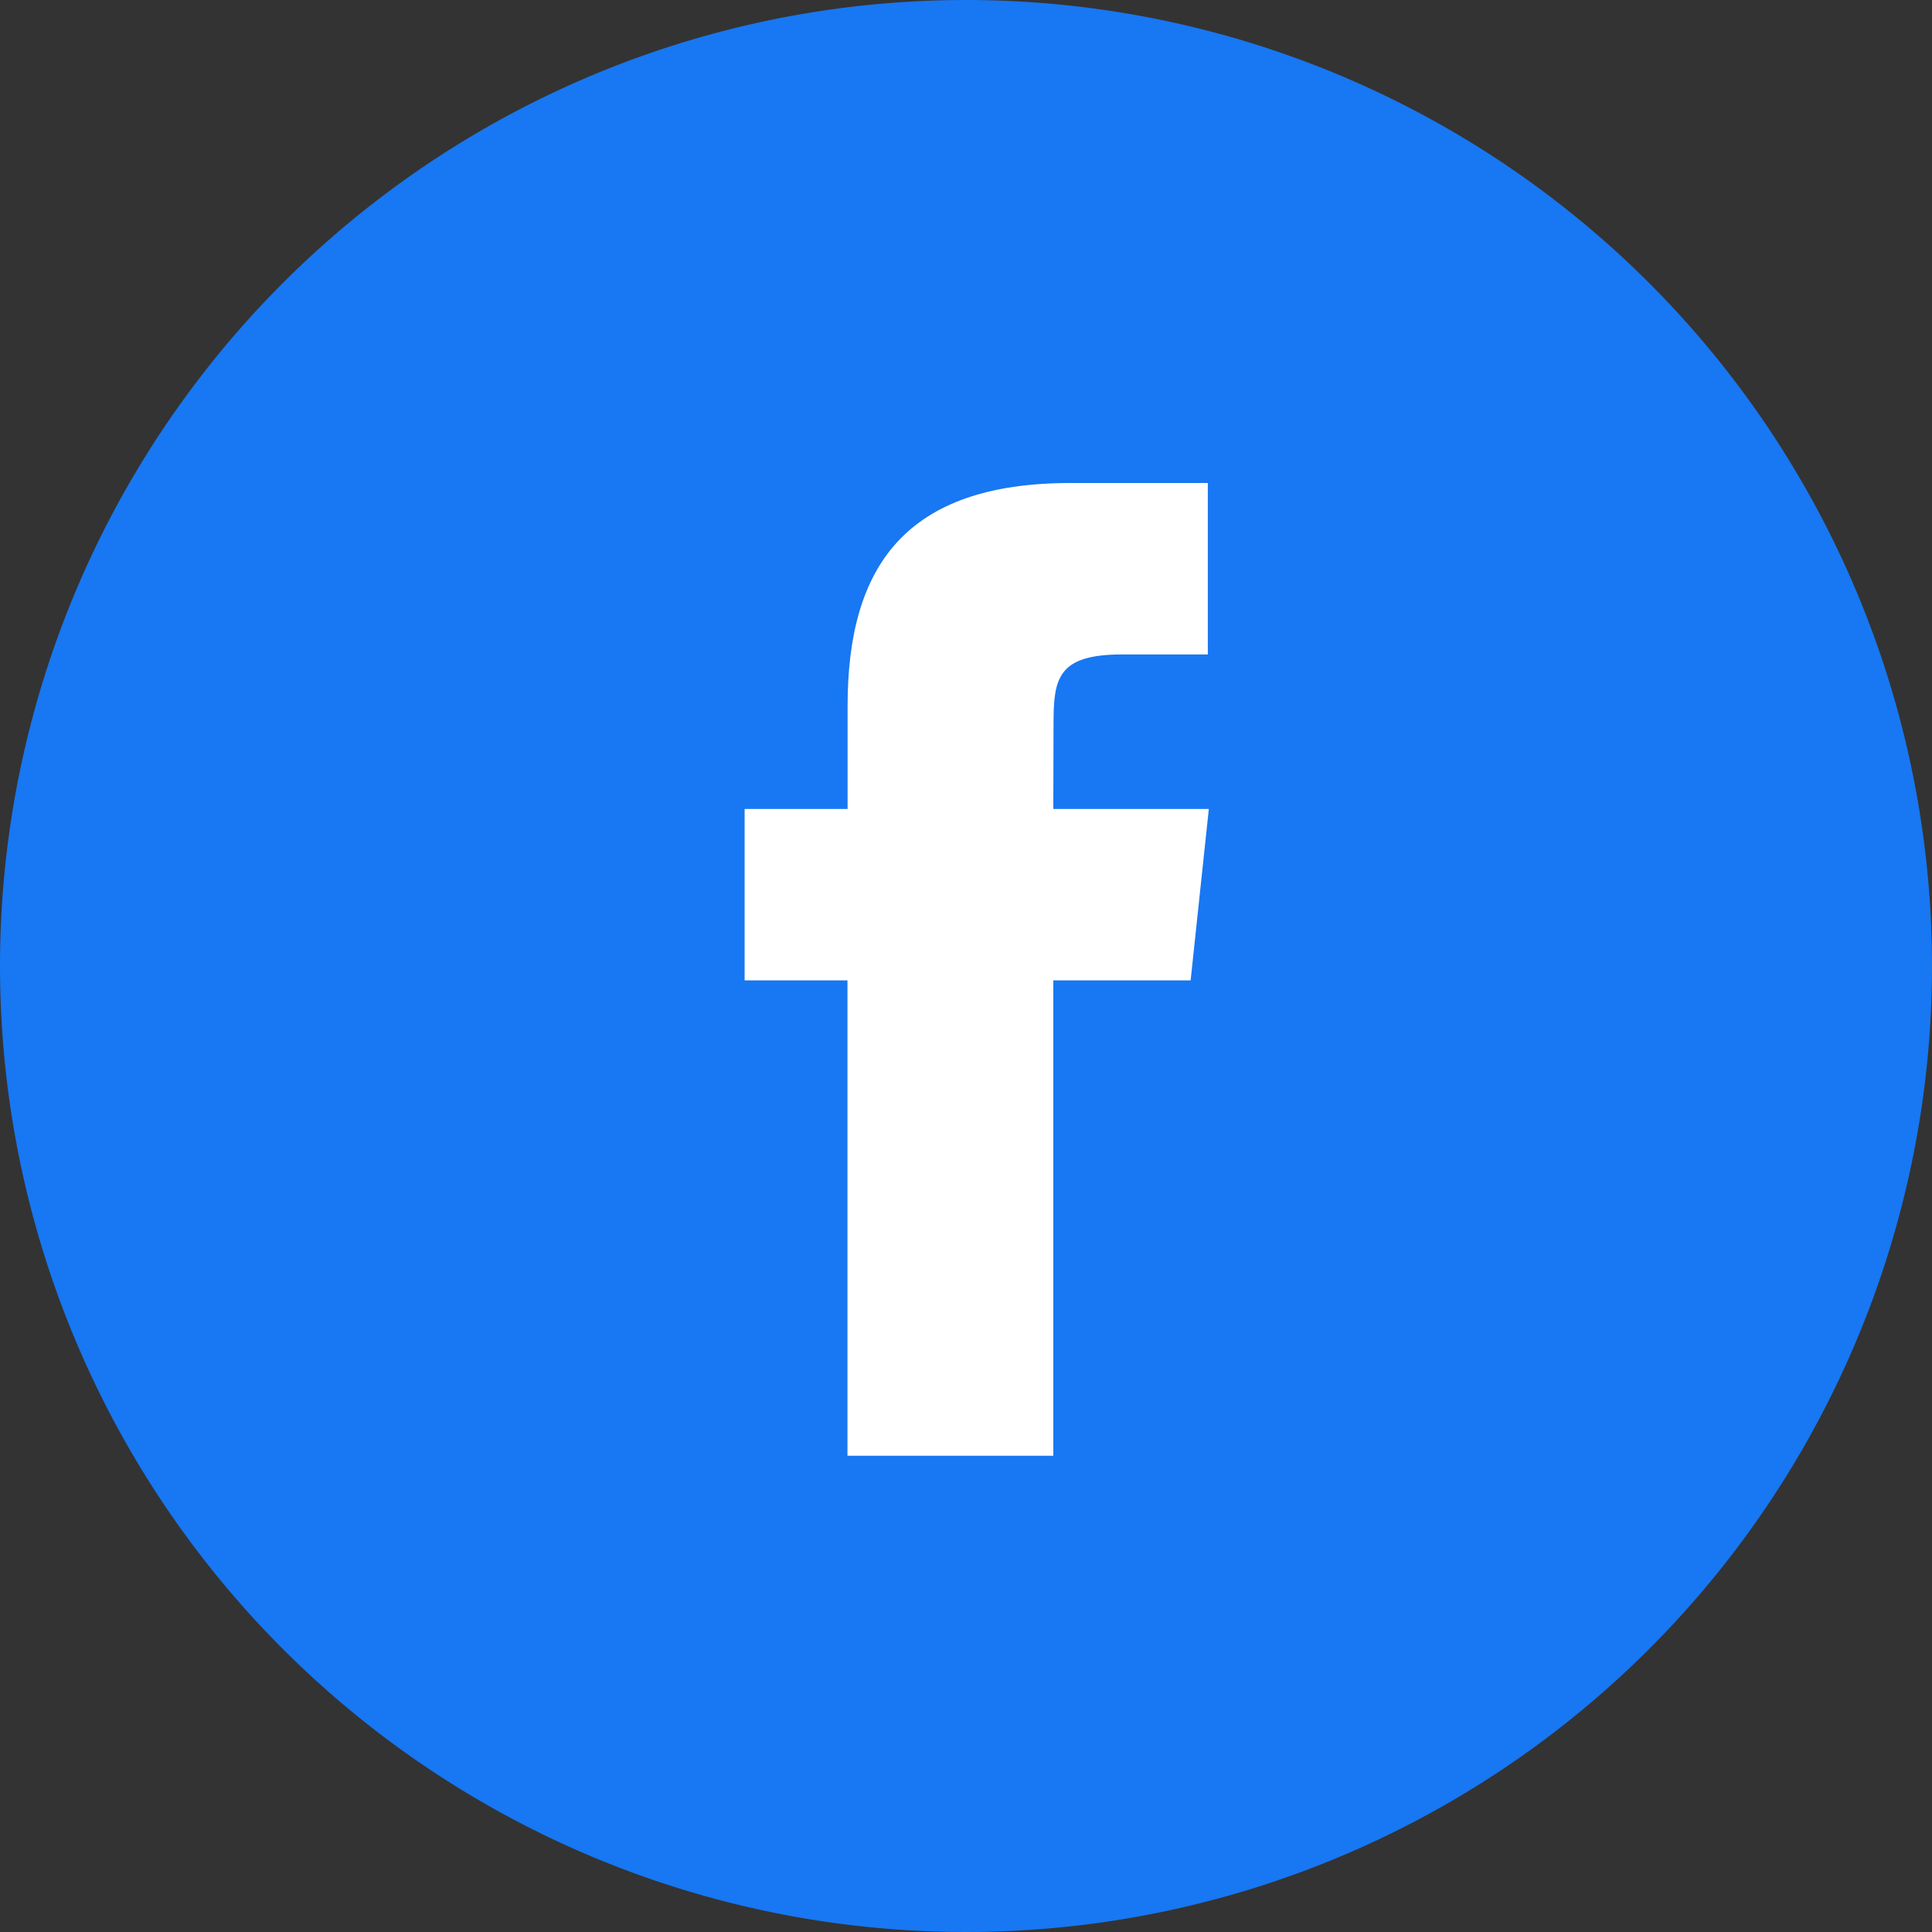 <svg xmlns="http://www.w3.org/2000/svg" xmlns:xlink="http://www.w3.org/1999/xlink" width="48" height="48" viewBox="0 0 48 48">
    <rect x="0" y="0" width="48" height="48" fill="#333333" stroke="none"/>
    <defs>
        <clipPath id="a">
            <path d="M641.369-394.083v-12.36h3.412l.452-4.259h-3.864l.006-2.132c0-1.111.106-1.706,1.7-1.706h2.133v-4.26H641.8c-4.1,0-5.542,2.066-5.542,5.541v2.557H633.7v4.259h2.555v12.36Z" transform="translate(-633.7 418.8)" fill="none" stroke="#707070" stroke-width="1" clip-rule="evenodd" />
        </clipPath>
        <clipPath id="b">
            <path d="M629.2-394.632h24.168V-418.8H629.2Z" transform="translate(-629.2 418.8)" fill="none" stroke="#707070" stroke-width="1" />
        </clipPath>
    </defs>
    <g transform="translate(-69 -1358)">
        <path d="M24,0A24,24,0,1,1,0,24,24,24,0,0,1,24,0Z" transform="translate(69 1358)" fill="#1877f2" />
        <g transform="translate(87.5 1370)" clip-path="url(#a)">
            <g transform="translate(-6.179 0)" clip-path="url(#b)">
                <path d="M628.7-423.8h25.265v38.449H628.7Z" transform="translate(-629.387 416.934)" fill="#fff" />
                <path d="M628.2-424.3h26.265v39.449H628.2Zm25.265,1H629.2v37.449h24.265Z" transform="translate(-629.387 416.934)" fill="#707070" />
            </g>
        </g>
    </g>
</svg>
